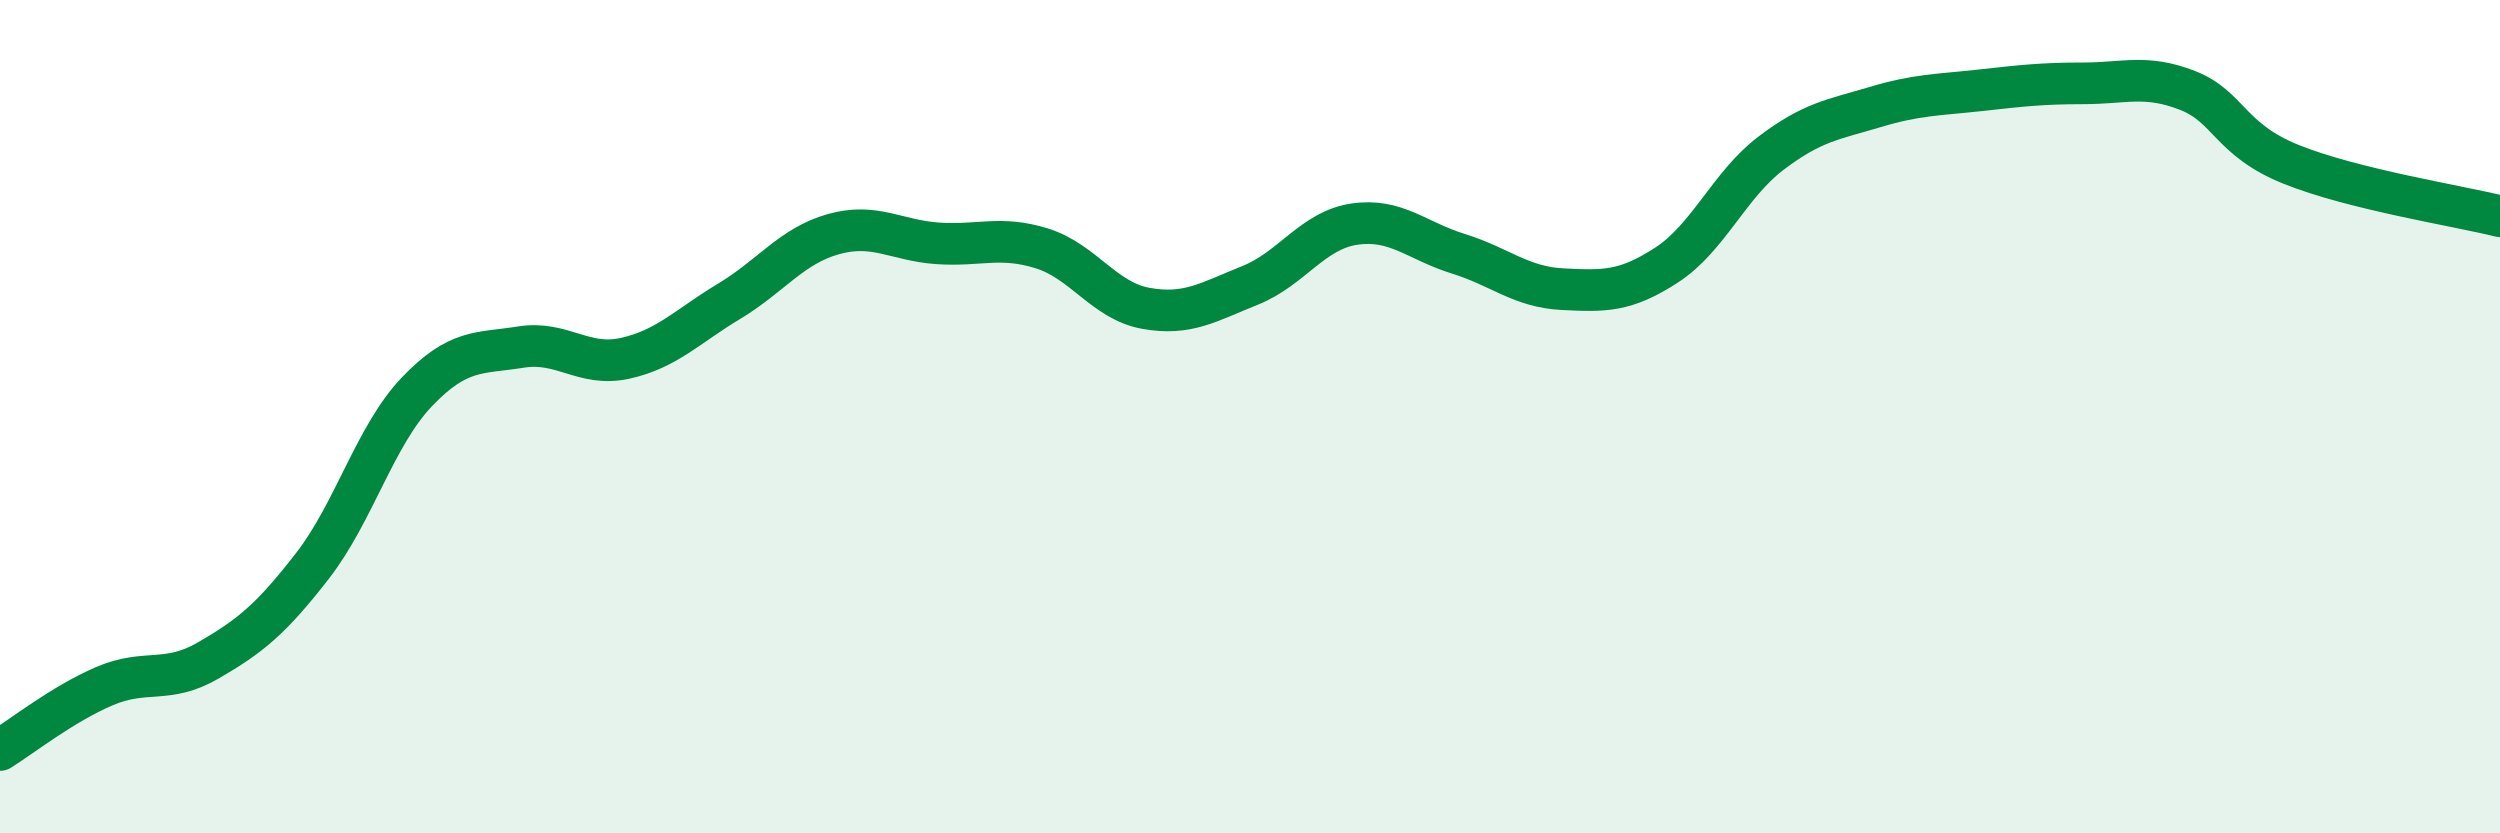 
    <svg width="60" height="20" viewBox="0 0 60 20" xmlns="http://www.w3.org/2000/svg">
      <path
        d="M 0,18 C 0.5,17.69 1.5,16.9 2.5,16.47 C 3.5,16.04 4,16.43 5,15.85 C 6,15.27 6.5,14.87 7.5,13.58 C 8.5,12.29 9,10.46 10,9.41 C 11,8.36 11.5,8.49 12.5,8.33 C 13.5,8.17 14,8.82 15,8.6 C 16,8.38 16.5,7.83 17.5,7.23 C 18.5,6.63 19,5.9 20,5.62 C 21,5.34 21.5,5.77 22.5,5.84 C 23.5,5.91 24,5.65 25,5.96 C 26,6.27 26.5,7.22 27.5,7.4 C 28.5,7.58 29,7.25 30,6.85 C 31,6.45 31.5,5.53 32.5,5.38 C 33.5,5.23 34,5.78 35,6.09 C 36,6.4 36.5,6.89 37.5,6.94 C 38.5,6.99 39,7.01 40,6.36 C 41,5.71 41.5,4.44 42.5,3.68 C 43.5,2.92 44,2.87 45,2.57 C 46,2.27 46.5,2.28 47.5,2.17 C 48.5,2.06 49,2 50,2 C 51,2 51.5,1.78 52.5,2.17 C 53.5,2.56 53.5,3.35 55,3.95 C 56.5,4.55 59,4.94 60,5.19L60 20L0 20Z"
        fill="#008740"
        opacity="0.1"
        stroke-linecap="round"
        stroke-linejoin="round"
      />
      <path
        d="M 0,18 C 0.5,17.69 1.5,16.9 2.5,16.47 C 3.5,16.04 4,16.43 5,15.85 C 6,15.27 6.5,14.87 7.5,13.58 C 8.5,12.29 9,10.46 10,9.41 C 11,8.36 11.5,8.49 12.5,8.33 C 13.5,8.17 14,8.82 15,8.6 C 16,8.38 16.5,7.83 17.5,7.23 C 18.5,6.63 19,5.9 20,5.62 C 21,5.34 21.5,5.77 22.5,5.84 C 23.5,5.91 24,5.65 25,5.96 C 26,6.27 26.5,7.22 27.5,7.4 C 28.5,7.58 29,7.25 30,6.85 C 31,6.45 31.5,5.53 32.5,5.38 C 33.5,5.23 34,5.78 35,6.09 C 36,6.4 36.5,6.89 37.5,6.94 C 38.5,6.99 39,7.01 40,6.36 C 41,5.71 41.5,4.44 42.5,3.68 C 43.5,2.92 44,2.87 45,2.57 C 46,2.27 46.5,2.28 47.5,2.17 C 48.5,2.06 49,2 50,2 C 51,2 51.5,1.78 52.5,2.17 C 53.5,2.56 53.5,3.35 55,3.95 C 56.5,4.55 59,4.94 60,5.19"
        stroke="#008740"
        stroke-width="1"
        fill="none"
        stroke-linecap="round"
        stroke-linejoin="round"
      />
    </svg>
  